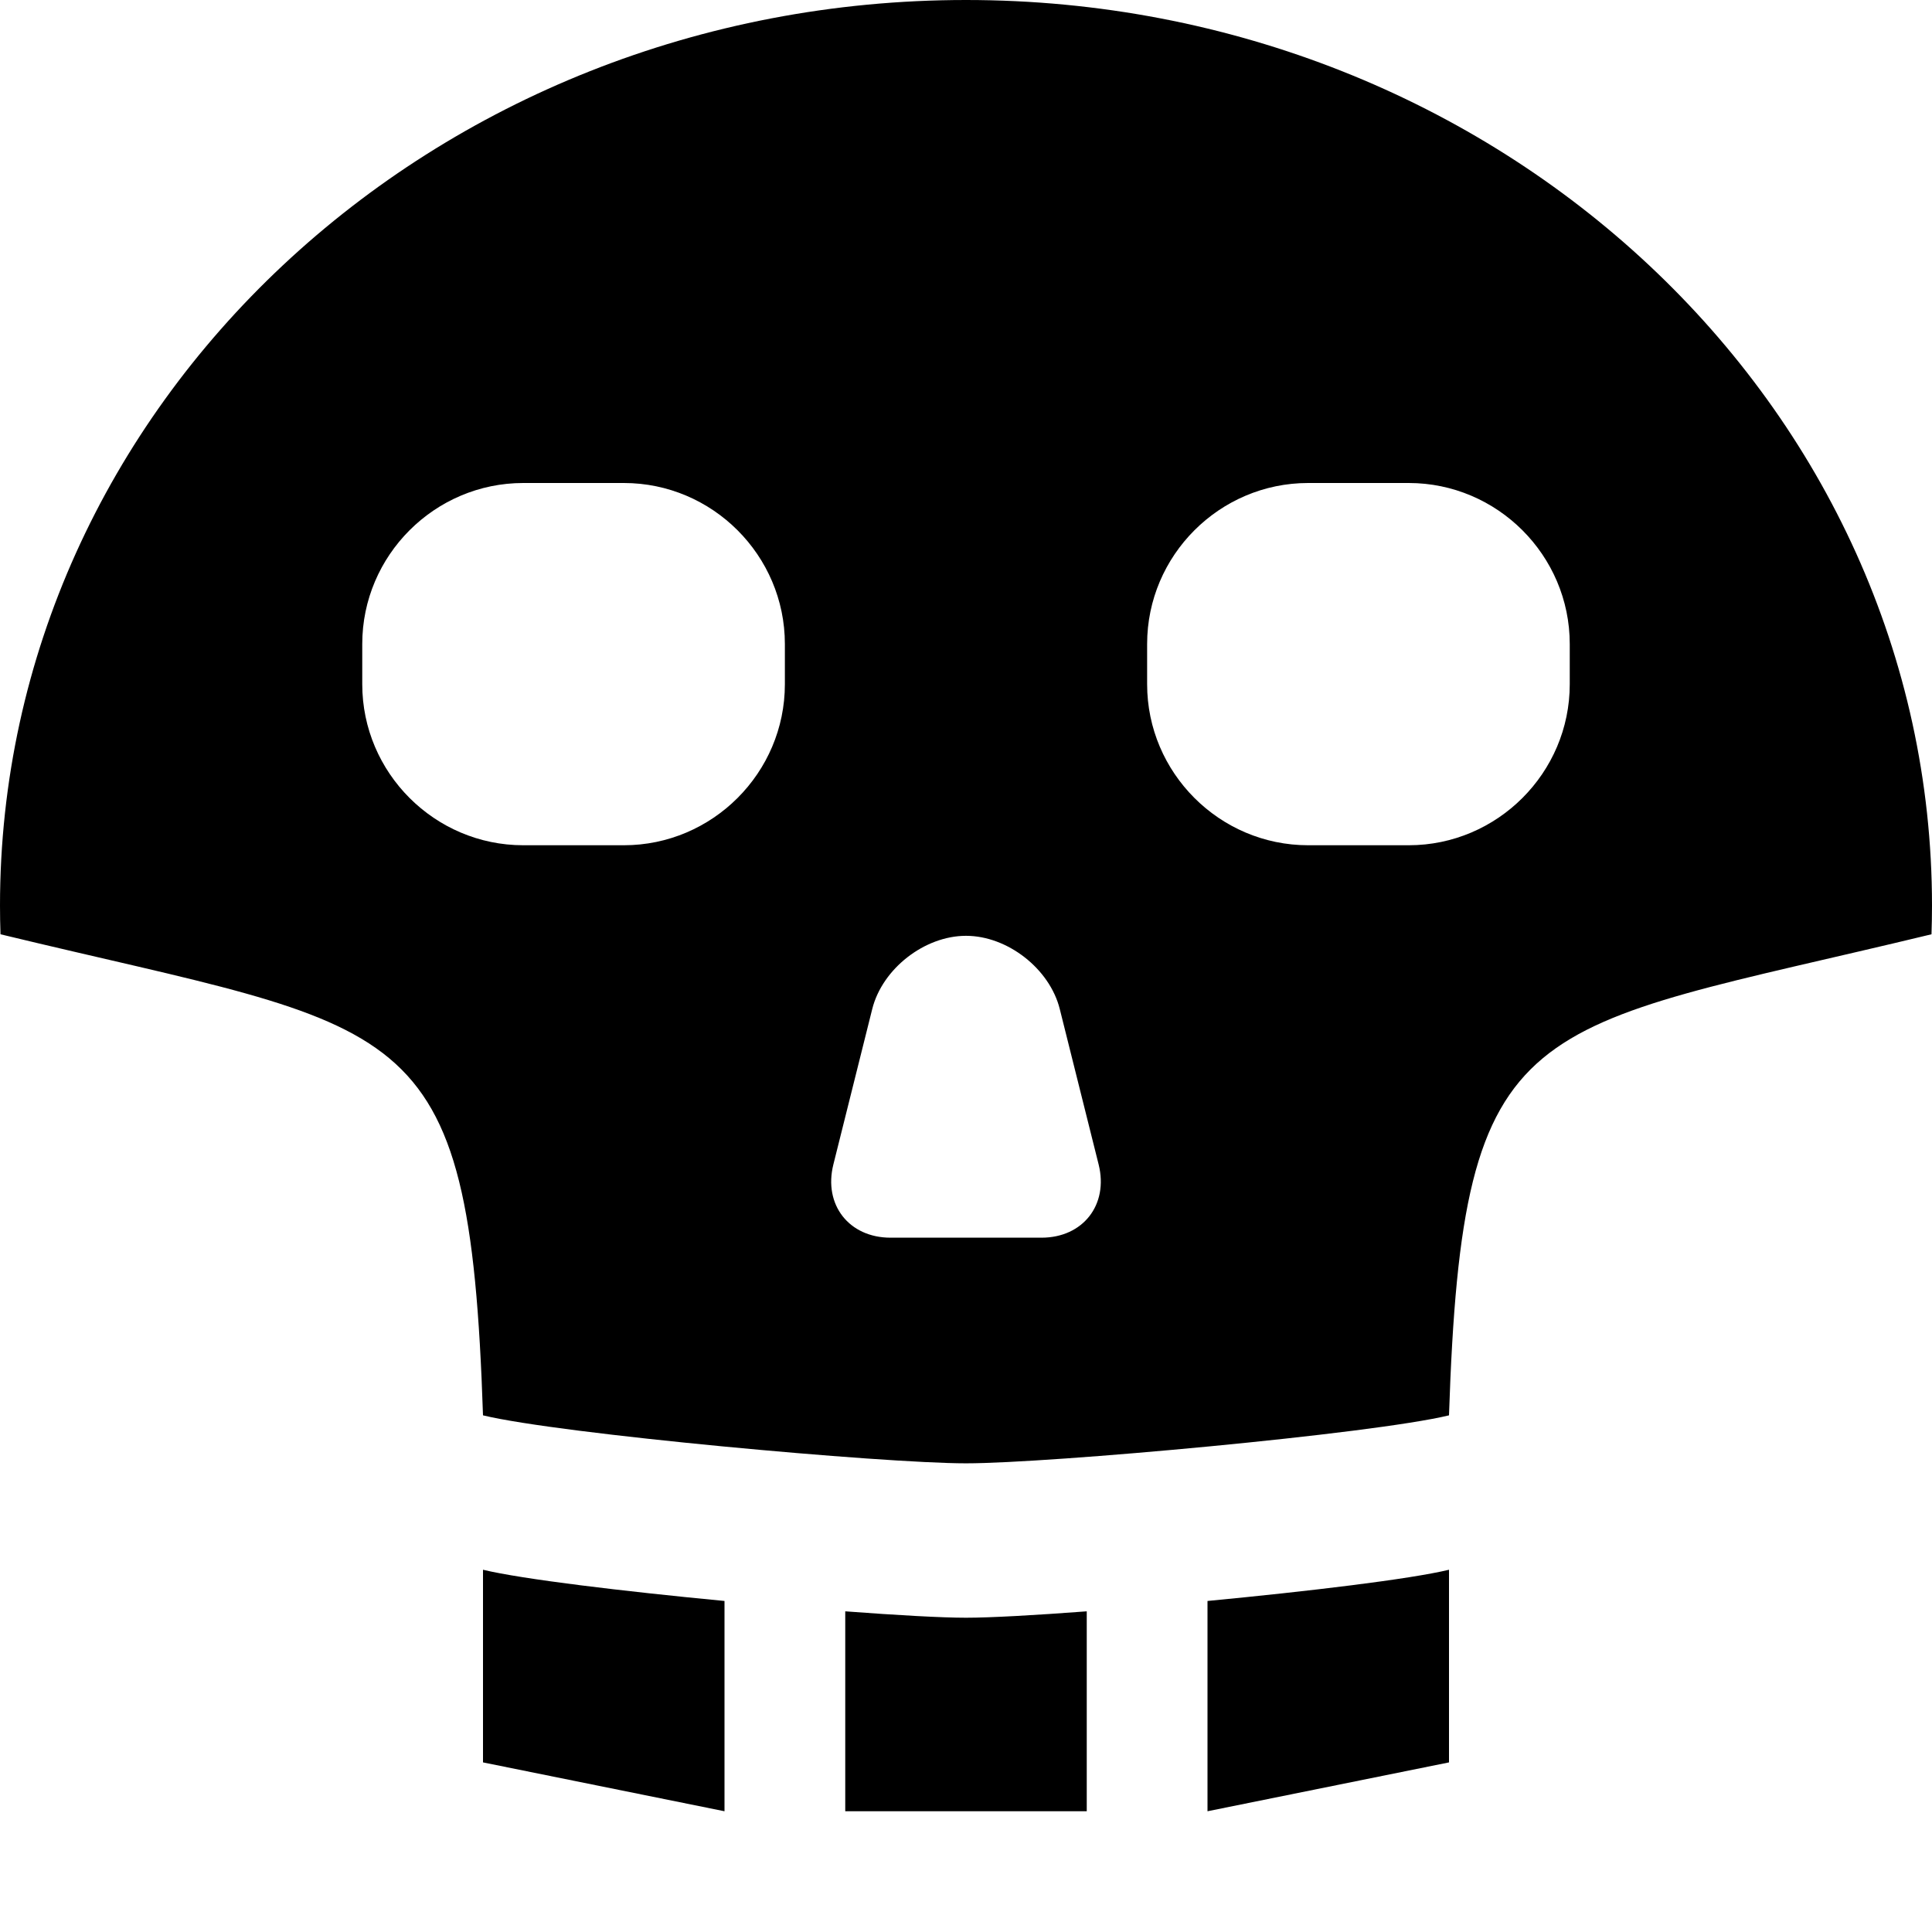 <svg xmlns="http://www.w3.org/2000/svg" viewBox="0 0 512 512"><path d="M256 0c-141.385 0-256 107.452-256 240 0 2.541.047 5.07.131 7.594 107.84 26.078 124.274 19.062 127.869 127.489 20.494 4.957 105.853 12.714 128 12.714 22.146 0 107.505-7.757 128-12.714 3.595-108.427 20.027-101.411 127.866-127.489.084-2.521.134-5.053.134-7.594 0-132.548-114.615-240-256-240zm-48 181.333c0 23.467-19.2 42.667-42.668 42.667h-26.666c-23.467 0-42.666-19.2-42.666-42.667v-10.666c0-23.467 19.199-42.667 42.666-42.667h26.666c23.468 0 42.668 19.2 42.668 42.667v10.666zm68 146.667h-40c-11 0-17.817-8.73-15.149-19.402l10.299-41.193c2.667-10.675 13.85-19.405 24.85-19.405s22.183 8.73 24.85 19.402l10.3 41.193c2.668 10.675-4.15 19.405-15.15 19.405zm140-146.667c0 23.467-19.2 42.667-42.669 42.667h-26.665c-23.468 0-42.666-19.2-42.666-42.667v-10.666c0-23.467 19.198-42.667 42.665-42.667h26.666c23.469 0 42.669 19.2 42.669 42.667v10.666zm-192 245.687v52.98h64v-52.98c-13.891 1.045-25.595 1.694-32 1.694-6.408 0-18.111-.651-32-1.694zm96 52.98l64-12.947v-51.053c-10.327 2.497-37.122 5.705-64 8.274v55.726zm-192-12.947l64 12.947v-55.726c-26.879-2.569-53.674-5.777-64-8.274v51.053z"/></svg>